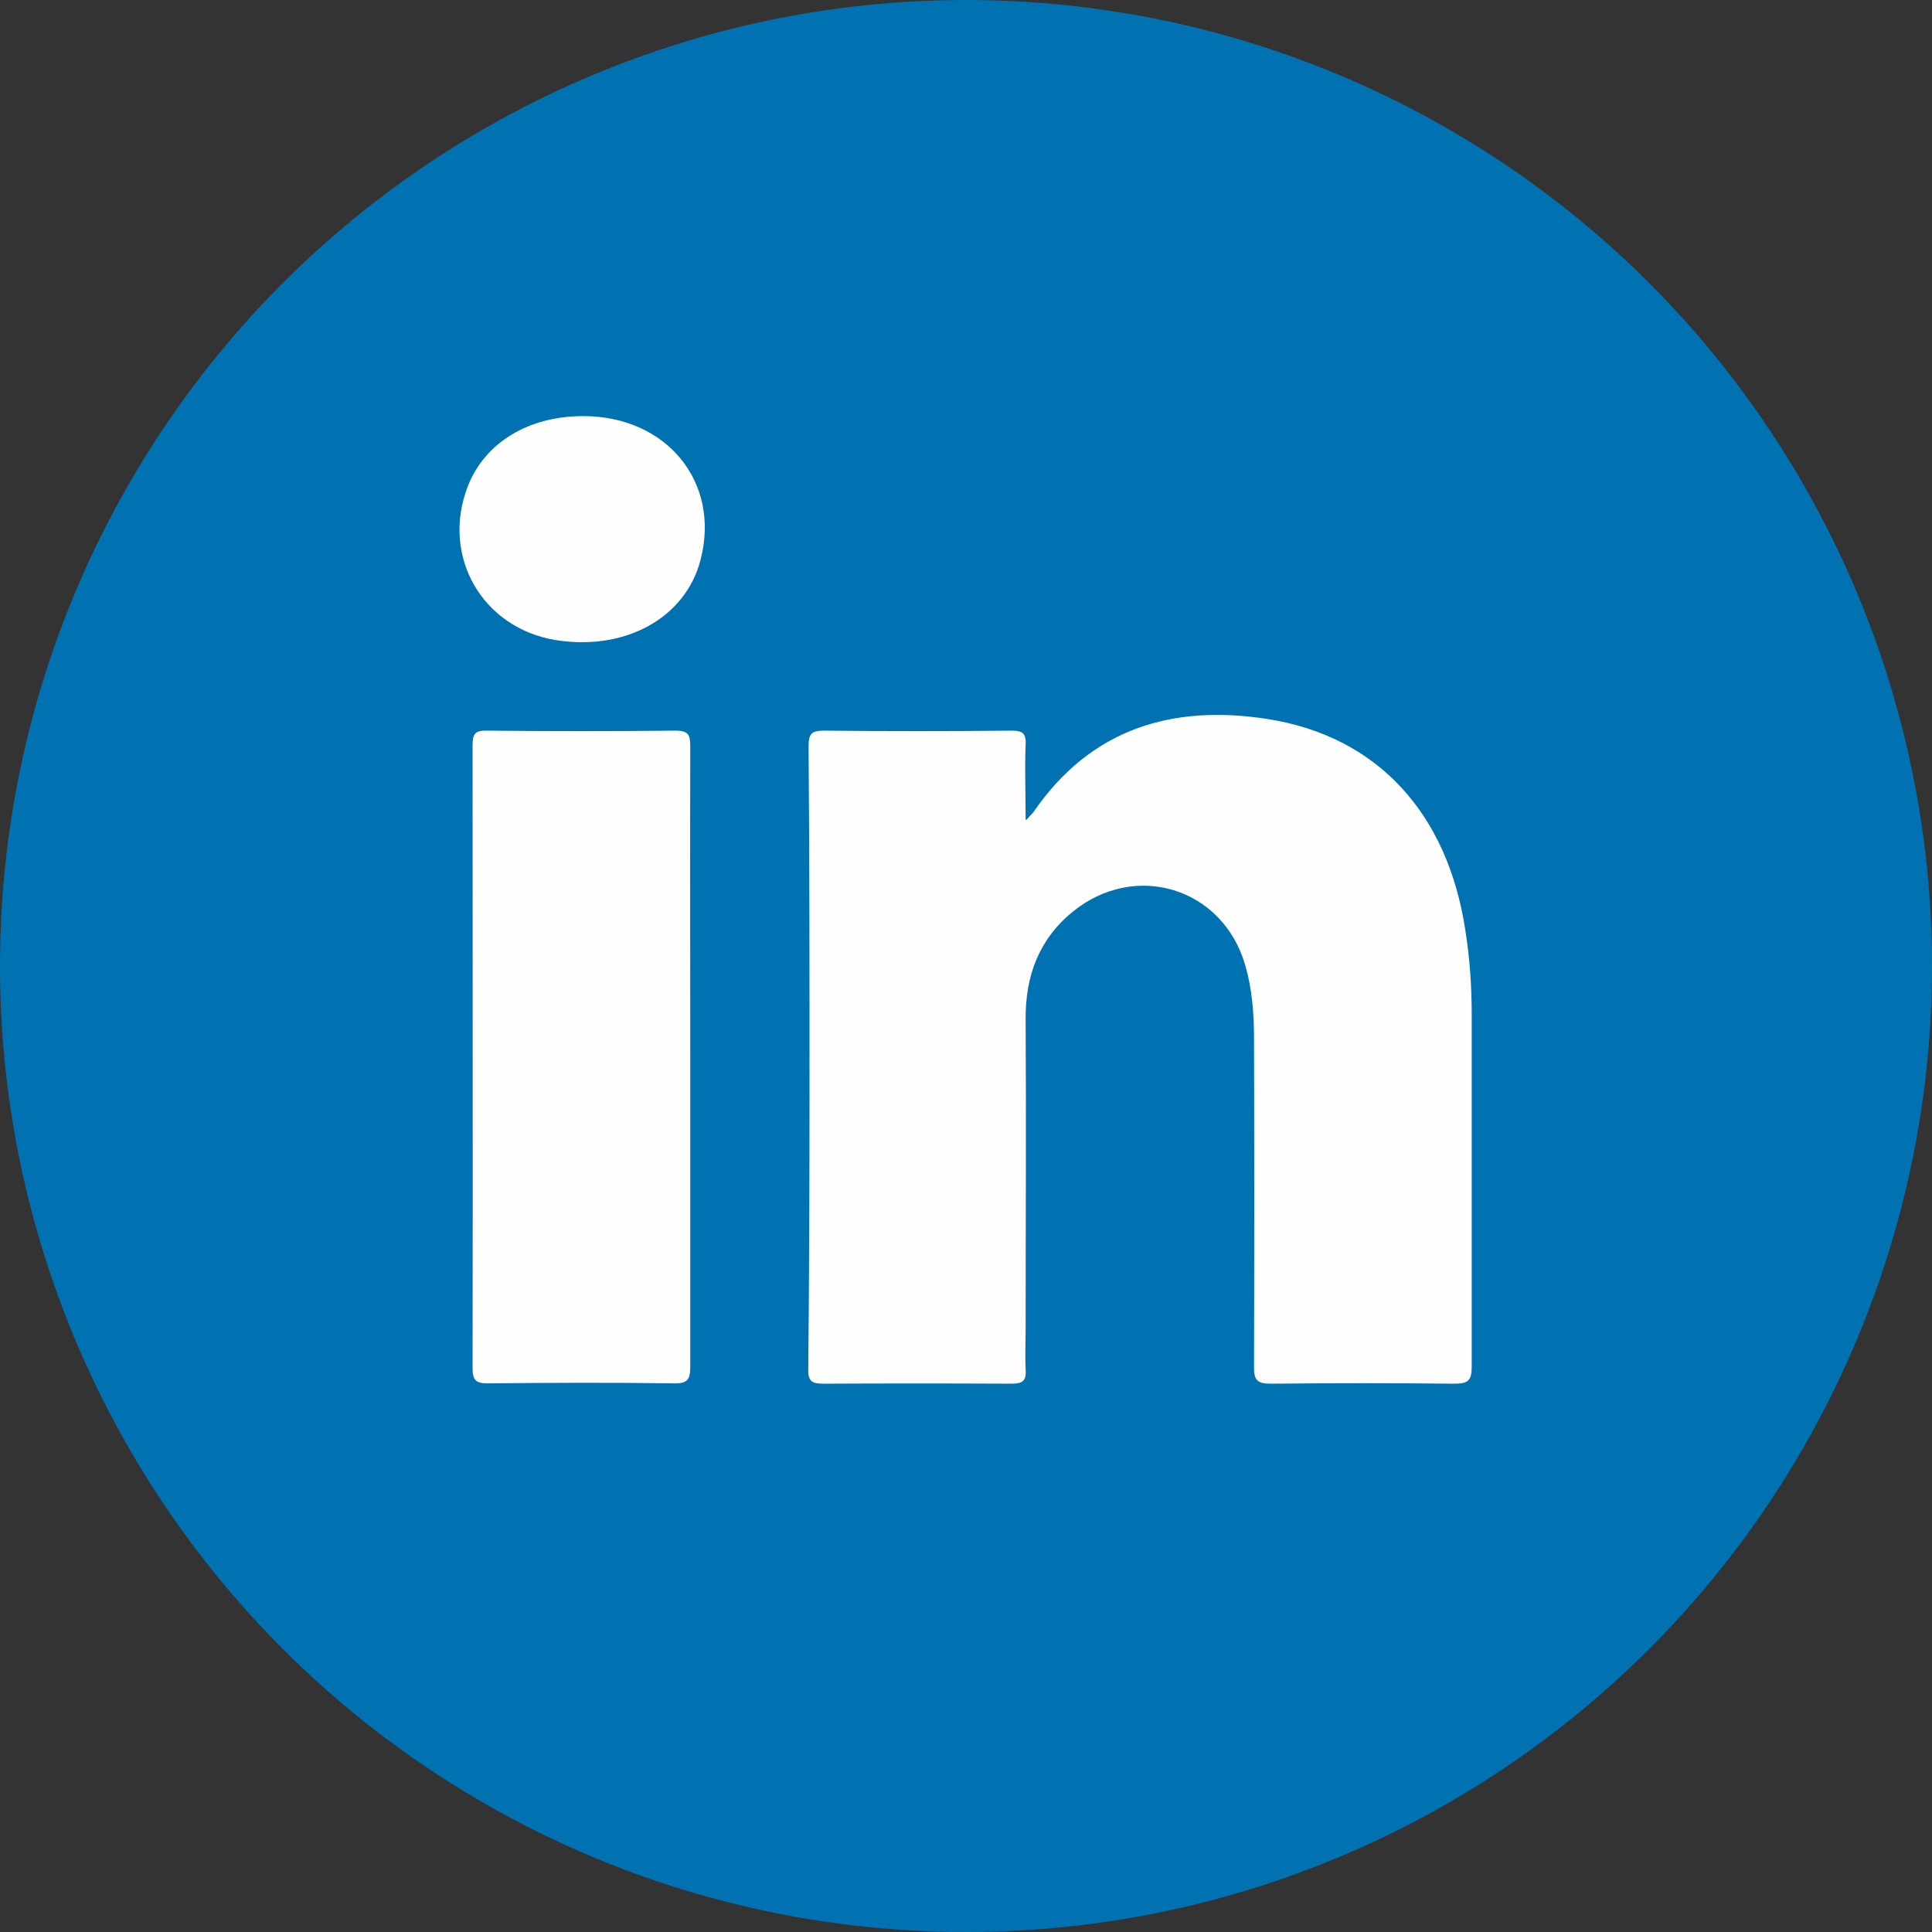 <?xml version="1.0" encoding="UTF-8"?><svg id="a" xmlns="http://www.w3.org/2000/svg" viewBox="0 0 61.24 61.24"><rect x="0" y="0" width="61.24" height="61.24" fill="#333333" stroke="none"/><defs><style>.b{fill:#0172b1;}.c{fill:#fefefe;fill-rule:evenodd;}</style></defs><circle class="b" cx="30.62" cy="30.62" r="30.62"/><g><path class="c" d="M32.54,25.98c.13-.14,.18-.19,.22-.24,1.81-2.64,4.39-3.42,7.41-2.95,3.48,.54,5.72,2.98,6.28,6.71,.14,.88,.2,1.77,.2,2.67,0,3.72,0,7.43,0,11.15,0,.42-.1,.54-.53,.54-1.95-.02-3.89-.02-5.84,0-.43,0-.54-.12-.53-.54,.01-3.47,.01-6.93,0-10.4,0-.79-.06-1.57-.28-2.33-.71-2.45-3.49-3.31-5.48-1.68-1.07,.88-1.49,2.04-1.48,3.41,.02,3.27,0,6.54,0,9.81,0,.43-.02,.86,0,1.29,.03,.37-.12,.44-.46,.44-1.98-.01-3.97-.01-5.95,0-.36,0-.49-.07-.48-.47,.03-2.95,.04-5.89,.04-8.84,0-3.63,0-7.25-.03-10.88,0-.4,.08-.51,.49-.51,1.98,.02,3.97,.02,5.95,0,.36,0,.46,.1,.44,.45-.03,.75,0,1.5,0,2.38h0Z"/><path class="c" d="M21.88,33.5c0,3.27,0,6.54,0,9.81,0,.41-.08,.55-.52,.54-1.96-.03-3.93-.02-5.89,0-.37,0-.49-.09-.49-.47,.01-6.59,0-13.18,0-19.77,0-.34,.08-.46,.44-.45,2,.02,4,.02,6,0,.4,0,.46,.14,.46,.49-.01,3.29,0,6.57,0,9.86h0Z"/><path class="c" d="M18.49,13.19c2.64,0,4.35,2.09,3.72,4.54-.47,1.85-2.38,2.91-4.59,2.56-2.34-.38-3.65-2.67-2.79-4.88,.54-1.38,1.92-2.22,3.65-2.22h0Z"/></g></svg>